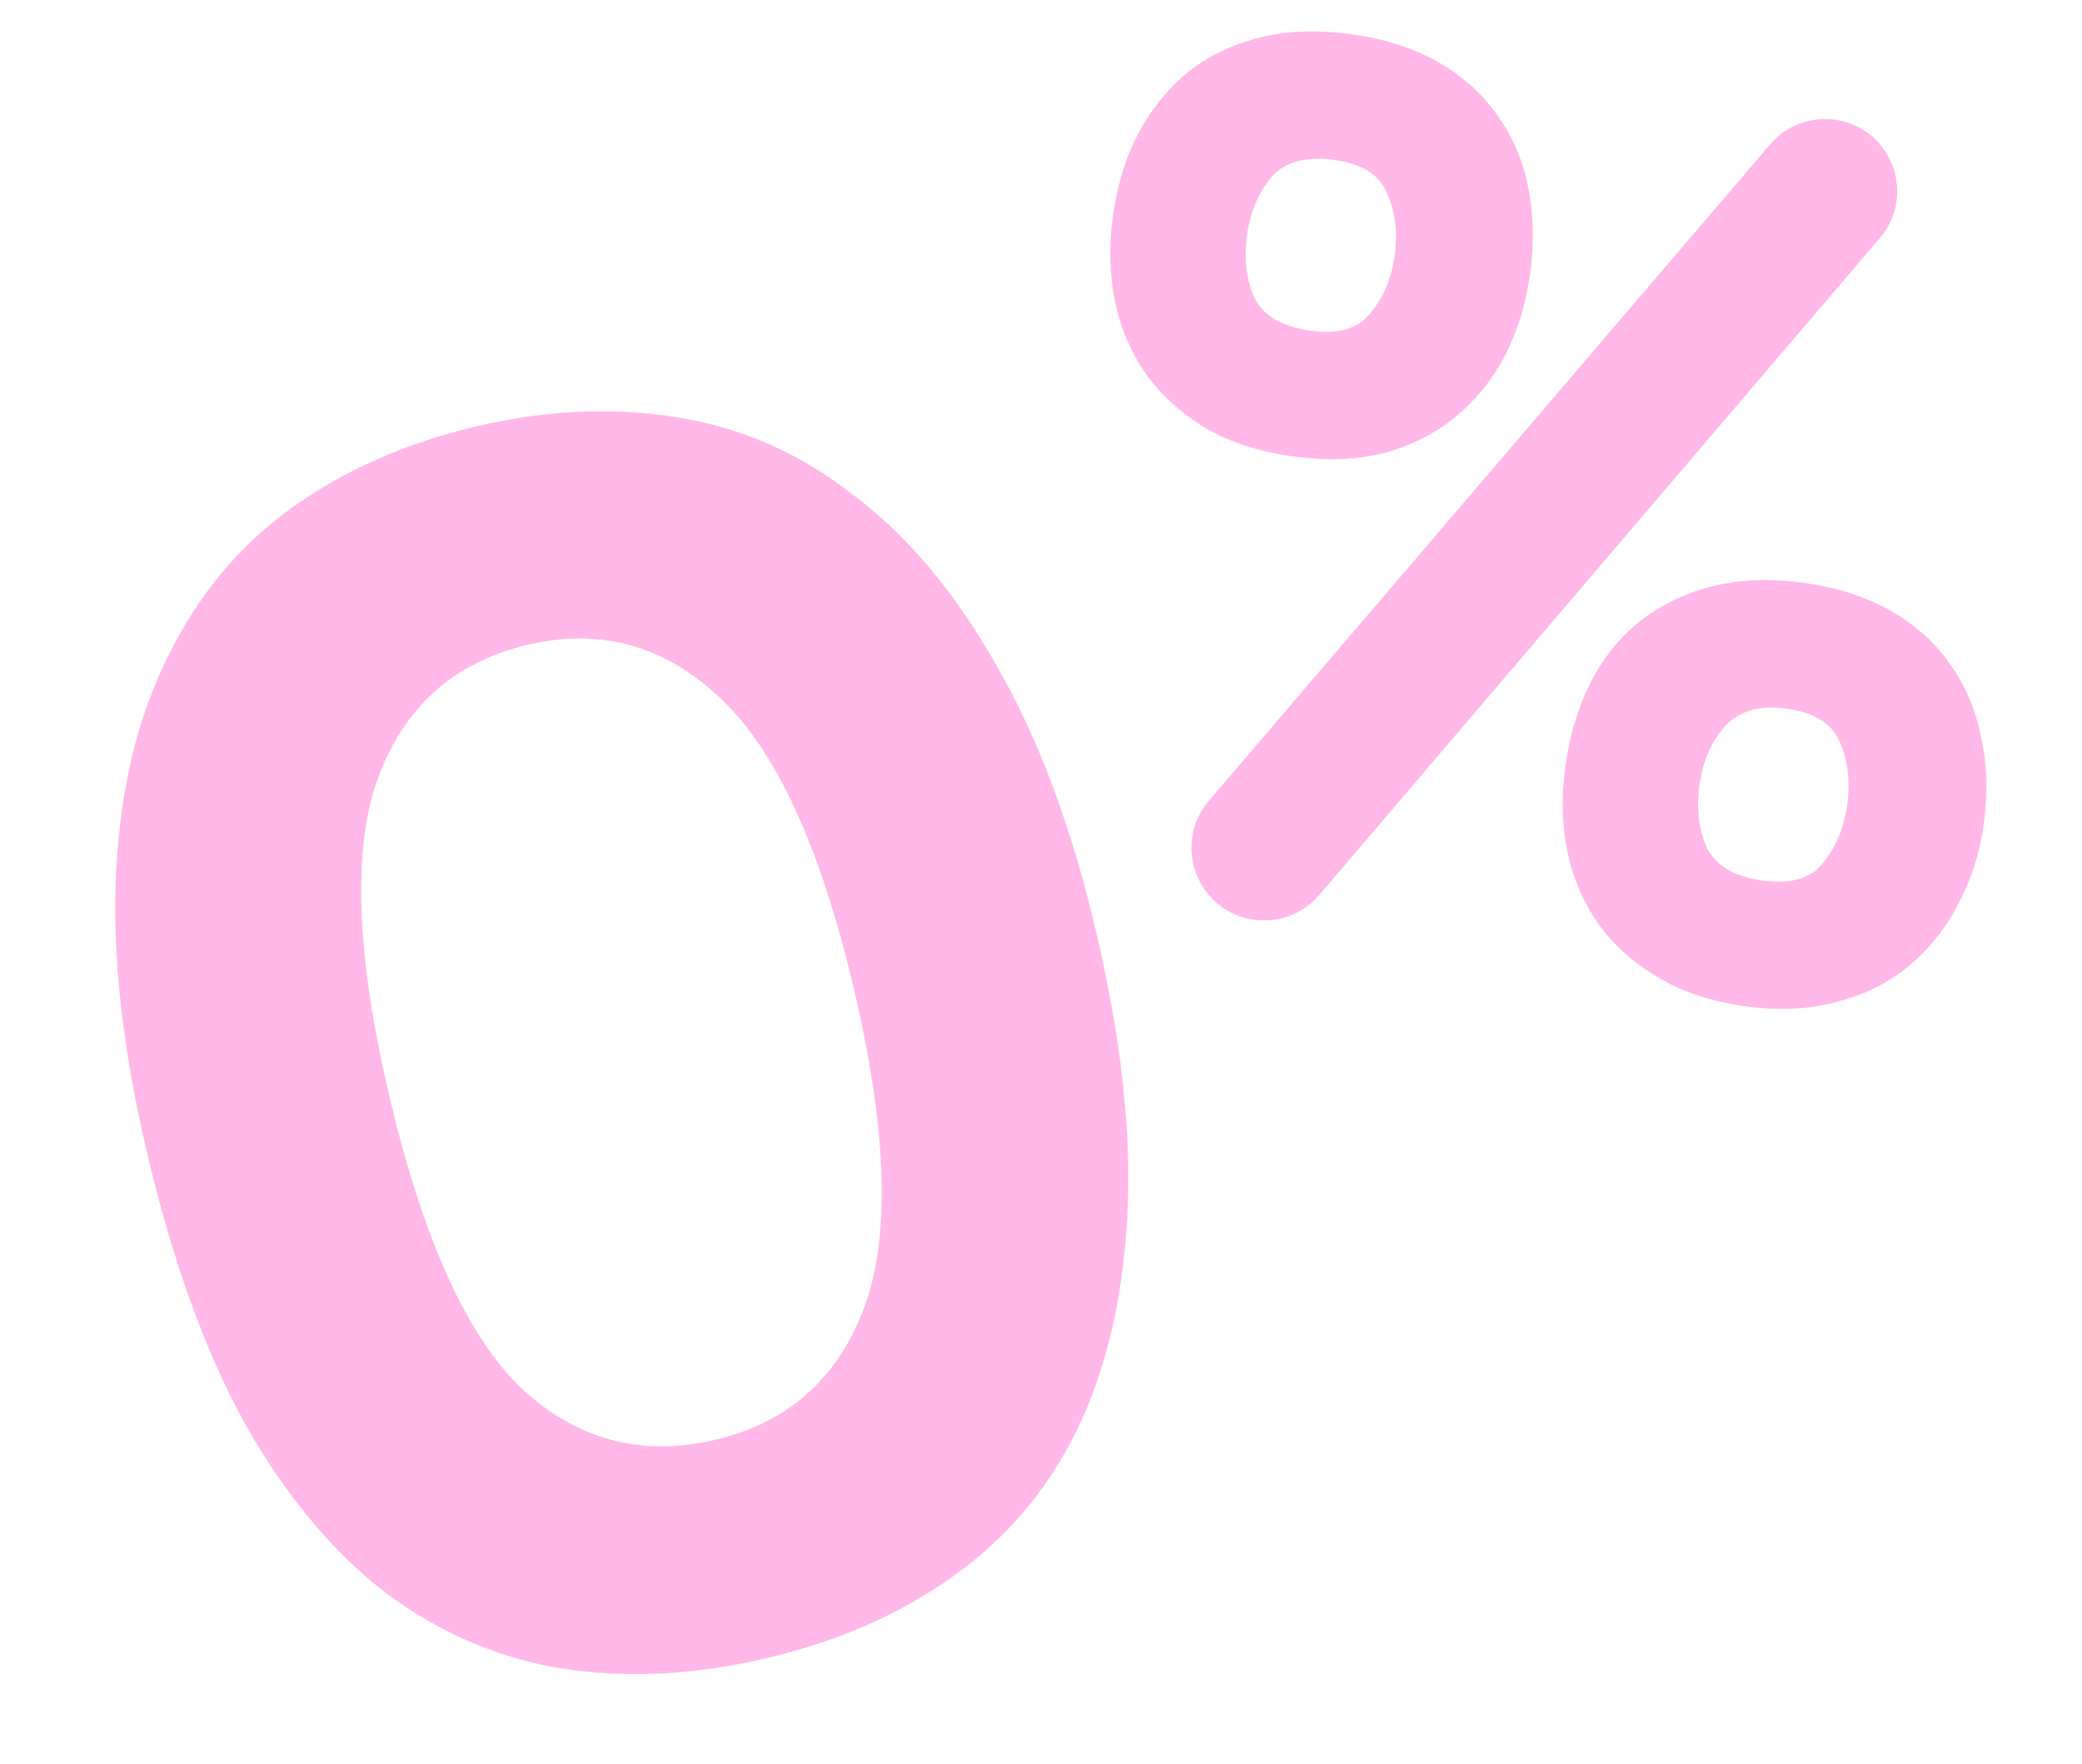 <?xml version="1.0" encoding="UTF-8"?> <svg xmlns="http://www.w3.org/2000/svg" width="622" height="527" viewBox="0 0 622 527" fill="none"><g filter="url(#filter0_i_492_423)"><path d="M142.223 125.145C162.946 120.248 182.813 119.319 201.825 122.359C221.176 125.319 238.772 132.997 254.615 145.394C270.716 157.372 284.894 174.108 297.147 195.603C309.74 217.018 319.81 243.692 327.356 275.626C334.982 307.899 338.127 336.389 336.792 361.095C335.456 385.802 330.44 407.073 321.742 424.911C313.045 442.749 300.706 457.322 284.726 468.63C269.087 479.858 250.566 488.001 229.164 493.059C207.761 498.116 187.385 499.165 168.033 496.205C149.022 493.165 131.465 485.657 115.364 473.679C99.602 461.622 85.594 444.845 73.341 423.35C61.427 401.775 51.657 374.85 44.031 342.577C36.485 310.644 33.38 282.324 34.715 257.617C36.051 232.911 41.237 211.599 50.275 193.681C59.232 175.424 71.53 160.681 87.17 149.453C102.81 138.224 121.161 130.122 142.223 125.145ZM213.75 427.833C235.492 422.695 250.311 409.509 258.205 388.274C266.1 367.039 265.03 335.19 254.996 292.725C245.041 250.6 231.782 221.81 215.217 206.355C198.572 190.561 179.378 185.233 157.636 190.37C135.555 195.588 120.607 208.985 112.792 230.559C105.237 251.713 106.437 283.353 116.391 325.478C126.426 367.943 139.556 396.943 155.781 412.478C172.345 427.932 191.669 433.051 213.75 427.833Z" fill="#FFB8E7"></path></g><g filter="url(#filter1_i_492_423)"><path d="M386.453 134.771C376.247 133.362 367.475 130.54 360.135 126.307C352.83 121.831 346.89 116.43 342.316 110.102C337.776 103.532 334.69 96.296 333.058 88.394C331.459 80.249 331.264 71.803 332.472 63.056C333.748 53.822 336.242 45.623 339.956 38.46C343.946 31.087 348.878 24.959 354.753 20.075C360.871 15.225 368.036 11.757 376.248 9.673C384.46 7.588 393.669 7.251 403.874 8.66C413.837 10.037 422.488 12.841 429.827 17.074C437.166 21.307 443.001 26.571 447.332 32.864C451.905 39.192 454.992 46.428 456.59 54.572C458.189 62.717 458.367 71.285 457.125 80.276C455.917 89.023 453.439 97.1 449.692 104.507C445.979 111.67 441.046 117.798 434.895 122.892C429.02 127.775 421.96 131.381 413.714 133.709C405.502 135.793 396.415 136.148 386.453 134.771ZM374.671 273.176C357.694 270.831 350.026 250.642 361.164 237.617L528.864 41.508C533.635 35.93 540.917 33.164 548.188 34.168V34.168C565.054 36.498 572.681 56.548 561.629 69.499L394.125 265.775C389.326 271.398 381.993 274.188 374.671 273.176V273.176ZM398.688 46.202C390.183 45.027 383.878 46.756 379.771 51.389C375.907 56.056 373.505 61.791 372.565 68.594C371.592 75.641 372.332 81.934 374.786 87.473C377.517 92.803 383.134 96.055 391.639 97.23C399.9 98.371 405.842 96.592 409.462 91.892C413.326 87.225 415.728 81.49 416.668 74.687C417.608 67.883 416.851 61.712 414.397 56.172C412.186 50.667 406.95 47.343 398.688 46.202ZM521.256 298.998C511.05 297.588 502.294 294.645 494.989 290.169C487.892 285.969 482.058 280.706 477.484 274.379C472.944 267.809 469.857 260.573 468.225 252.671C466.626 244.526 466.431 236.08 467.64 227.332C468.915 218.098 471.427 209.778 475.174 202.372C478.921 194.966 483.853 188.837 489.971 183.987C496.089 179.137 503.254 175.669 511.466 173.585C519.678 171.5 528.765 171.146 538.727 172.522C548.933 173.932 557.705 176.753 565.045 180.986C572.384 185.219 578.219 190.483 582.55 196.776C587.123 203.104 590.209 210.34 591.808 218.484C593.65 226.663 593.933 235.369 592.657 244.602C591.449 253.35 588.85 261.41 584.86 268.783C581.146 275.947 576.214 282.075 570.062 287.168C564.188 292.052 557.144 295.536 548.932 297.621C540.687 299.948 531.461 300.407 521.256 298.998ZM533.541 210.064C525.766 208.99 519.703 210.752 515.353 215.351C511.246 219.984 508.706 225.824 507.733 232.871C506.759 239.917 507.5 246.21 509.954 251.749C512.684 257.079 518.18 260.315 526.442 261.456C534.946 262.631 541.009 260.868 544.63 256.168C548.494 251.502 550.895 245.767 551.835 238.963C552.809 231.916 552.068 225.624 549.615 220.084C547.404 214.579 542.046 211.239 533.541 210.064Z" fill="#FFB8E7"></path></g><defs><filter id="filter0_i_492_423" x="34.414" y="120.613" width="302.676" height="379.481" filterUnits="userSpaceOnUse" color-interpolation-filters="sRGB"><feFlood flood-opacity="0" result="BackgroundImageFix"></feFlood><feBlend mode="normal" in="SourceGraphic" in2="BackgroundImageFix" result="shape"></feBlend><feColorMatrix in="SourceAlpha" type="matrix" values="0 0 0 0 0 0 0 0 0 0 0 0 0 0 0 0 0 0 127 0" result="hardAlpha"></feColorMatrix><feOffset dy="2.25"></feOffset><feGaussianBlur stdDeviation="17.621"></feGaussianBlur><feComposite in2="hardAlpha" operator="arithmetic" k2="-1" k3="1"></feComposite><feColorMatrix type="matrix" values="0 0 0 0 1 0 0 0 0 0.055 0 0 0 0 0.792 0 0 0 1 0"></feColorMatrix><feBlend mode="normal" in2="shape" result="effect1_innerShadow_492_423"></feBlend></filter><filter id="filter1_i_492_423" x="331.692" y="7.807" width="261.748" height="293.569" filterUnits="userSpaceOnUse" color-interpolation-filters="sRGB"><feFlood flood-opacity="0" result="BackgroundImageFix"></feFlood><feBlend mode="normal" in="SourceGraphic" in2="BackgroundImageFix" result="shape"></feBlend><feColorMatrix in="SourceAlpha" type="matrix" values="0 0 0 0 0 0 0 0 0 0 0 0 0 0 0 0 0 0 127 0" result="hardAlpha"></feColorMatrix><feOffset dy="1.581"></feOffset><feGaussianBlur stdDeviation="12.383"></feGaussianBlur><feComposite in2="hardAlpha" operator="arithmetic" k2="-1" k3="1"></feComposite><feColorMatrix type="matrix" values="0 0 0 0 1 0 0 0 0 0.055 0 0 0 0 0.792 0 0 0 1 0"></feColorMatrix><feBlend mode="normal" in2="shape" result="effect1_innerShadow_492_423"></feBlend></filter></defs></svg> 